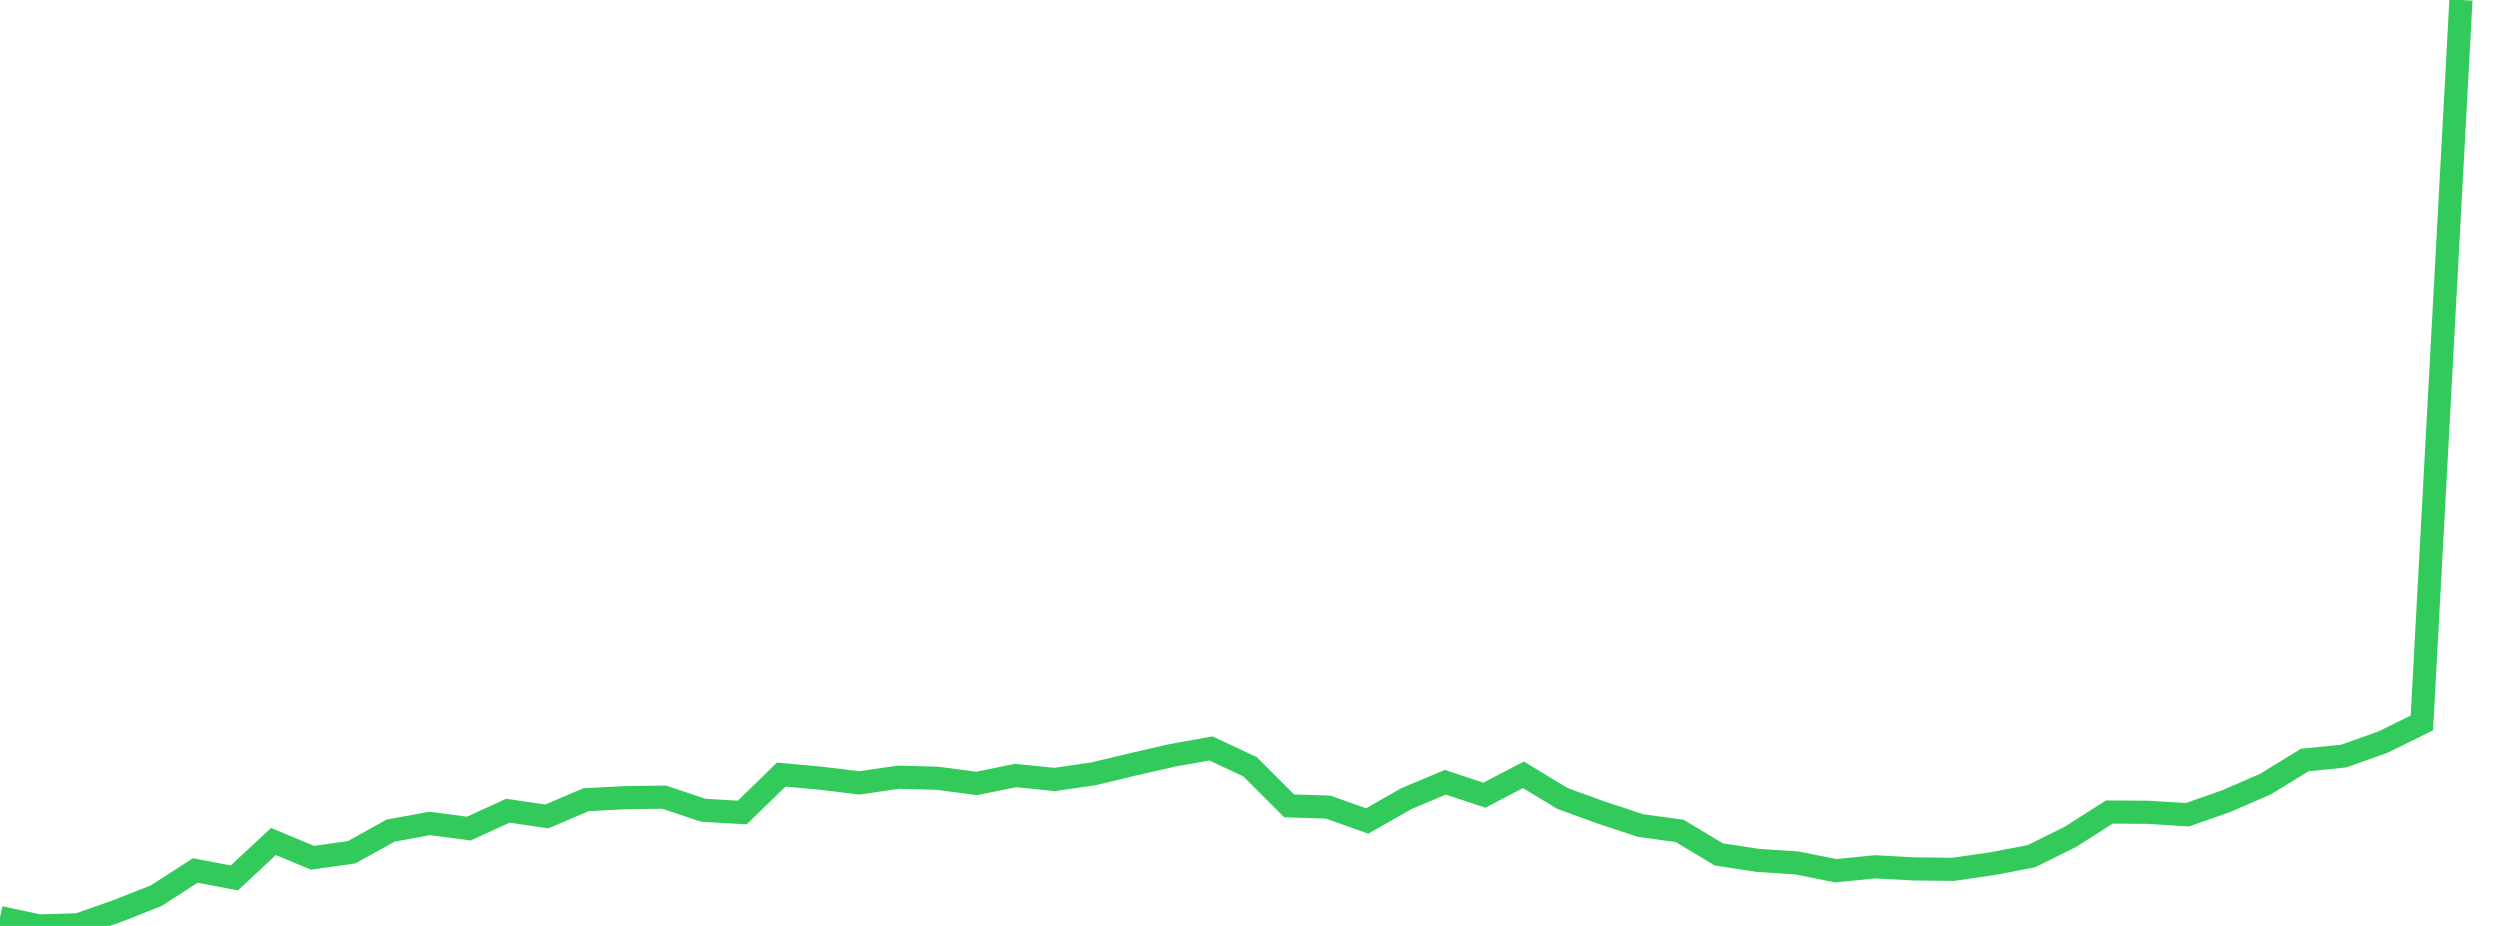 <?xml version="1.0" standalone="no"?>
<!DOCTYPE svg PUBLIC "-//W3C//DTD SVG 1.1//EN" "http://www.w3.org/Graphics/SVG/1.1/DTD/svg11.dtd">

<svg width="135" height="50" viewBox="0 0 135 50" preserveAspectRatio="none" 
  xmlns="http://www.w3.org/2000/svg"
  xmlns:xlink="http://www.w3.org/1999/xlink">


<polyline points="0.0, 49.55 2.109, 50.0 4.219, 49.941 6.328, 49.199 8.438, 48.365 10.547, 47.006 12.656, 47.408 14.766, 45.441 16.875, 46.32 18.984, 46.022 21.094, 44.853 23.203, 44.465 25.312, 44.745 27.422, 43.778 29.531, 44.087 31.641, 43.185 33.75, 43.075 35.859, 43.044 37.969, 43.751 40.078, 43.877 42.188, 41.827 44.297, 42.021 46.406, 42.275 48.516, 41.97 50.625, 42.026 52.734, 42.306 54.844, 41.878 56.953, 42.092 59.062, 41.783 61.172, 41.277 63.281, 40.793 65.391, 40.416 67.5, 41.403 69.609, 43.515 71.719, 43.583 73.828, 44.332 75.938, 43.128 78.047, 42.243 80.156, 42.939 82.266, 41.839 84.375, 43.119 86.484, 43.884 88.594, 44.58 90.703, 44.869 92.812, 46.136 94.922, 46.461 97.031, 46.599 99.141, 47.02 101.25, 46.807 103.359, 46.921 105.469, 46.944 107.578, 46.64 109.688, 46.238 111.797, 45.192 113.906, 43.849 116.016, 43.864 118.125, 43.996 120.234, 43.254 122.344, 42.337 124.453, 41.042 126.562, 40.828 128.672, 40.077 130.781, 39.04 132.891, 0.0" fill="none" stroke="#32ca5b" stroke-width="1.25"/>

</svg>